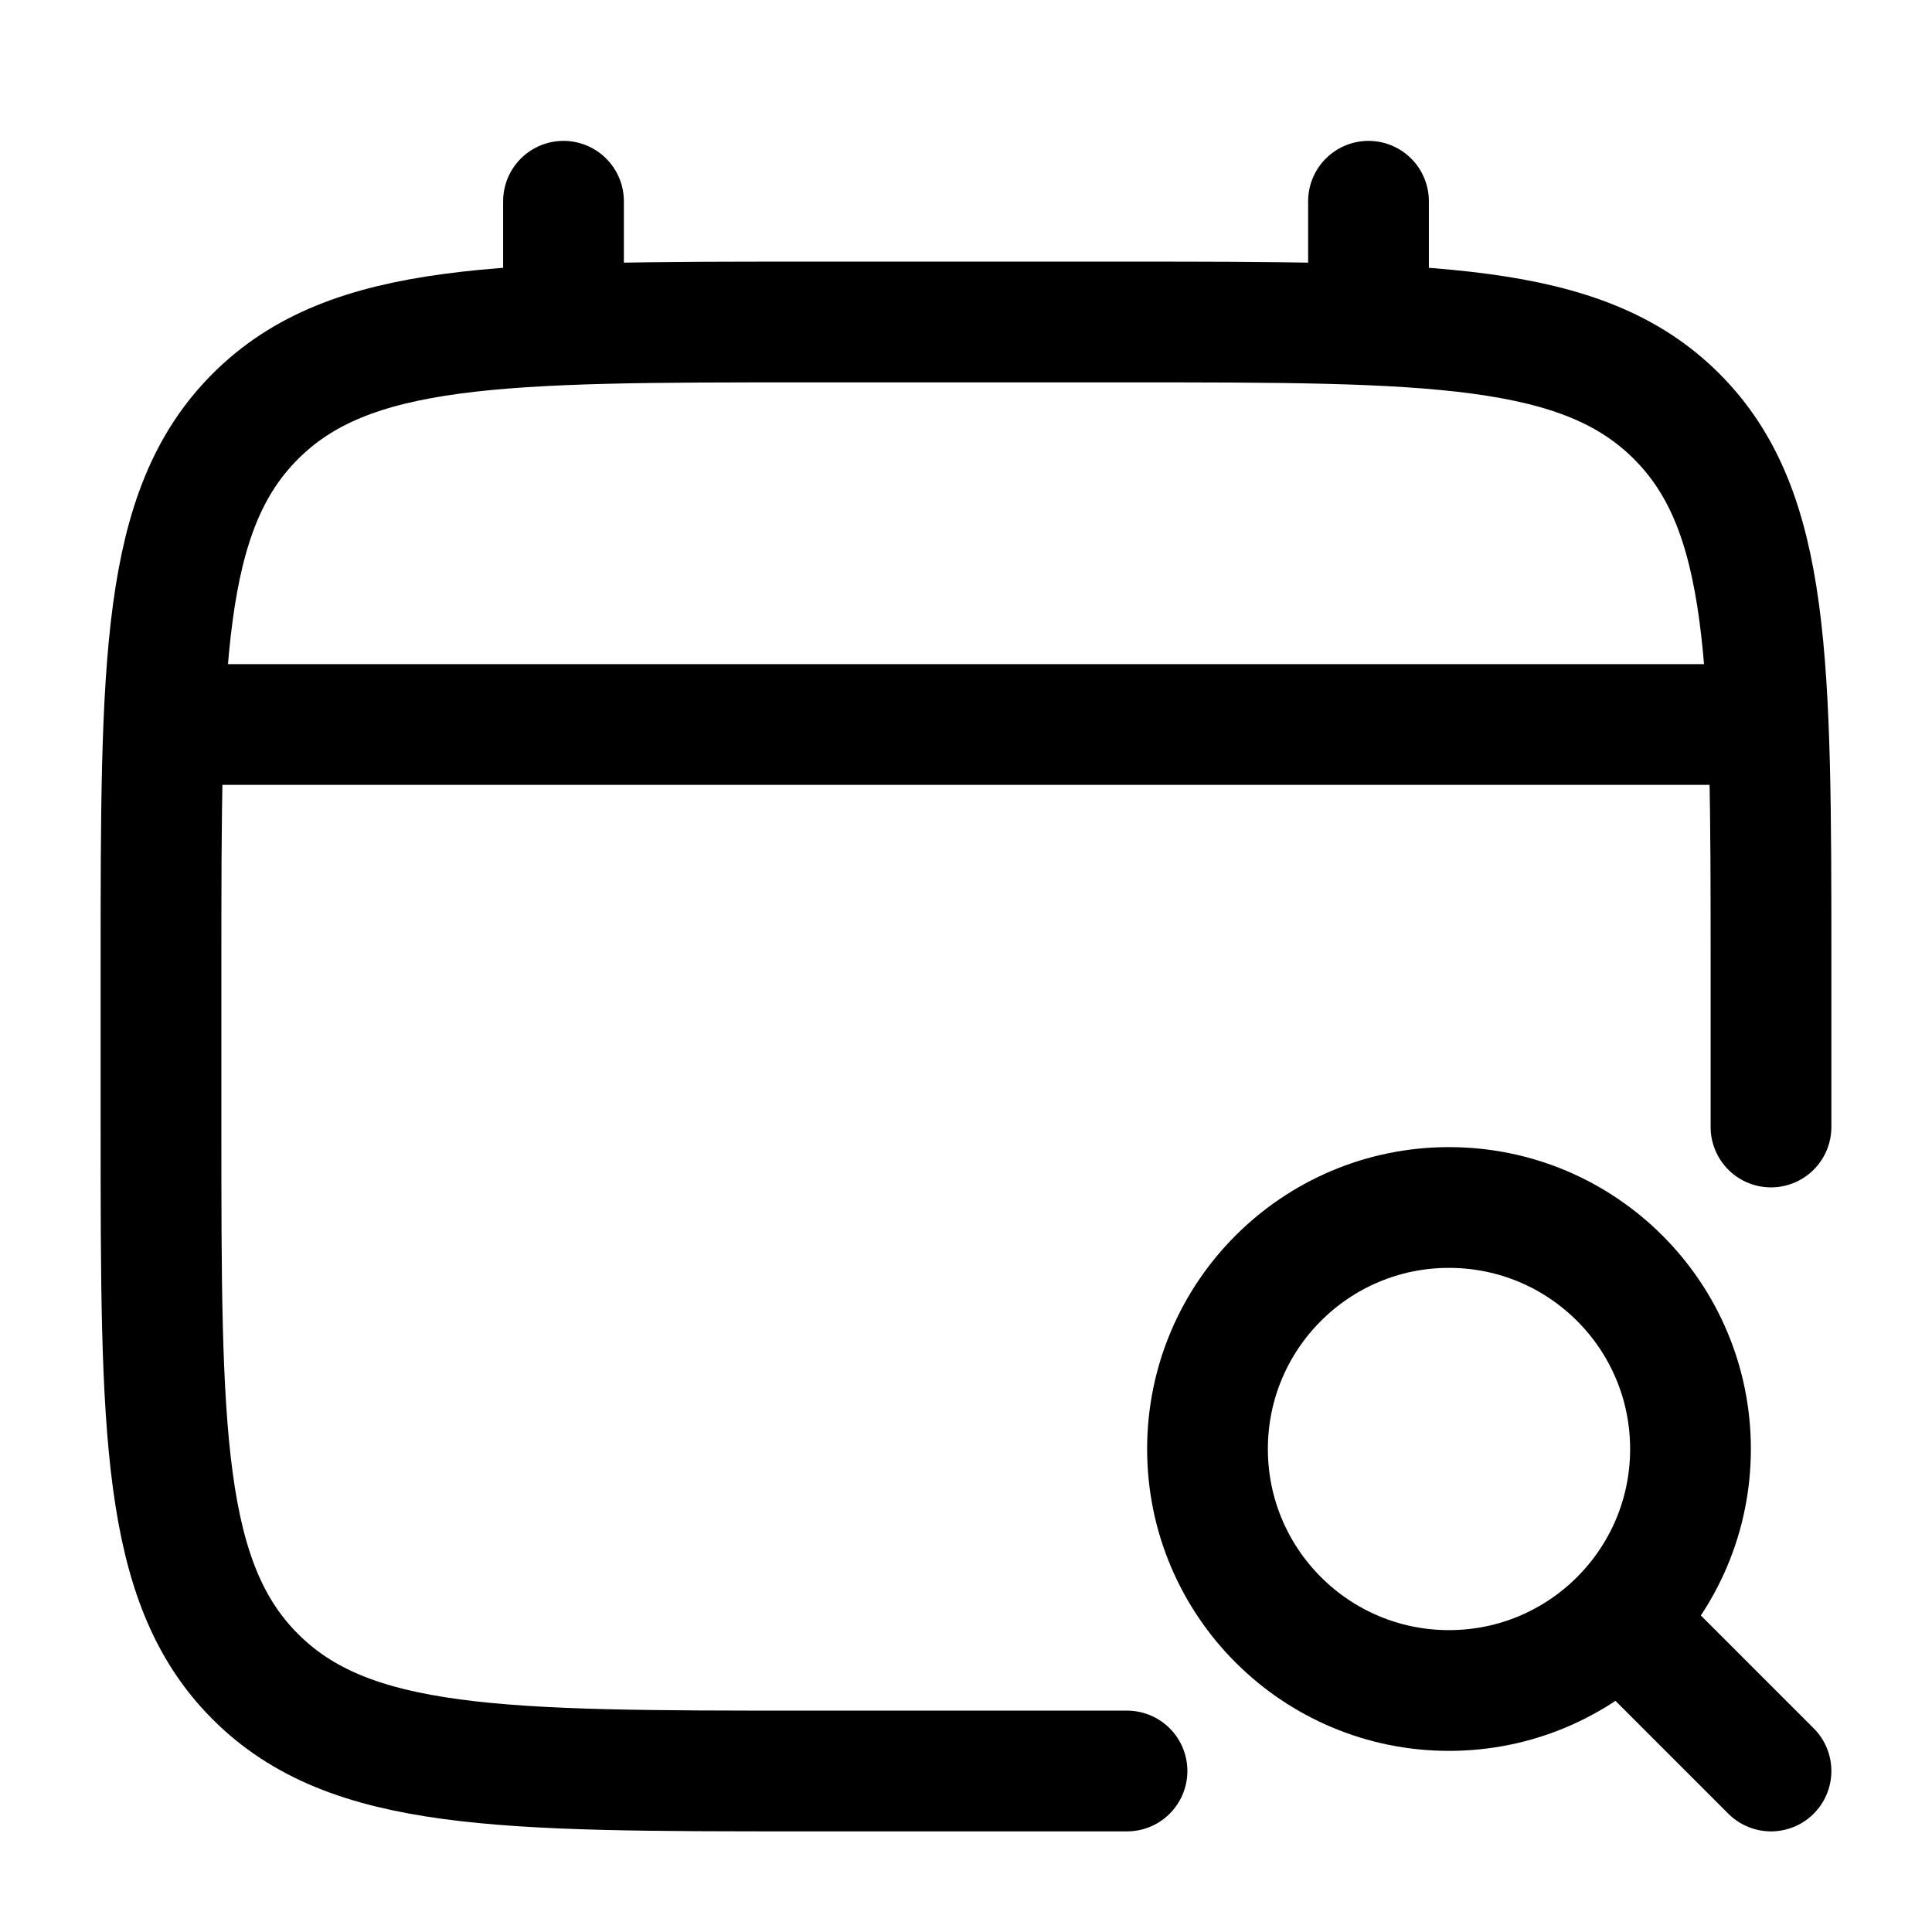 <!DOCTYPE svg PUBLIC "-//W3C//DTD SVG 1.1//EN" "http://www.w3.org/Graphics/SVG/1.1/DTD/svg11.dtd">
<!-- Uploaded to: SVG Repo, www.svgrepo.com, Transformed by: SVG Repo Mixer Tools -->
<svg width="800px" height="800px" viewBox="0 0 24 24" fill="none" xmlns="http://www.w3.org/2000/svg">
<g id="SVGRepo_bgCarrier" stroke-width="0"/>
<g id="SVGRepo_tracerCarrier" stroke-linecap="round" stroke-linejoin="round"/>
<g id="SVGRepo_iconCarrier"> <path d="M22 14V12C22 8.229 22 6.343 20.828 5.172C19.657 4 17.771 4 14 4H10C6.229 4 4.343 4 3.172 5.172C2 6.343 2 8.229 2 12V14C2 17.771 2 19.657 3.172 20.828C4.343 22 6.229 22 10 22H14" stroke="#000000" stroke-width="1.5" stroke-linecap="round"/> <path d="M7 4V2.5" stroke="#000000" stroke-width="1.5" stroke-linecap="round"/> <path d="M17 4V2.5" stroke="#000000" stroke-width="1.5" stroke-linecap="round"/> <circle cx="18" cy="18" r="3" stroke="#000000" stroke-width="1.5"/> <path d="M20.5 20.5L22 22" stroke="#000000" stroke-width="1.5" stroke-linecap="round"/> <path d="M2.5 9H21.5" stroke="#000000" stroke-width="1.5" stroke-linecap="round"/> </g>
</svg>